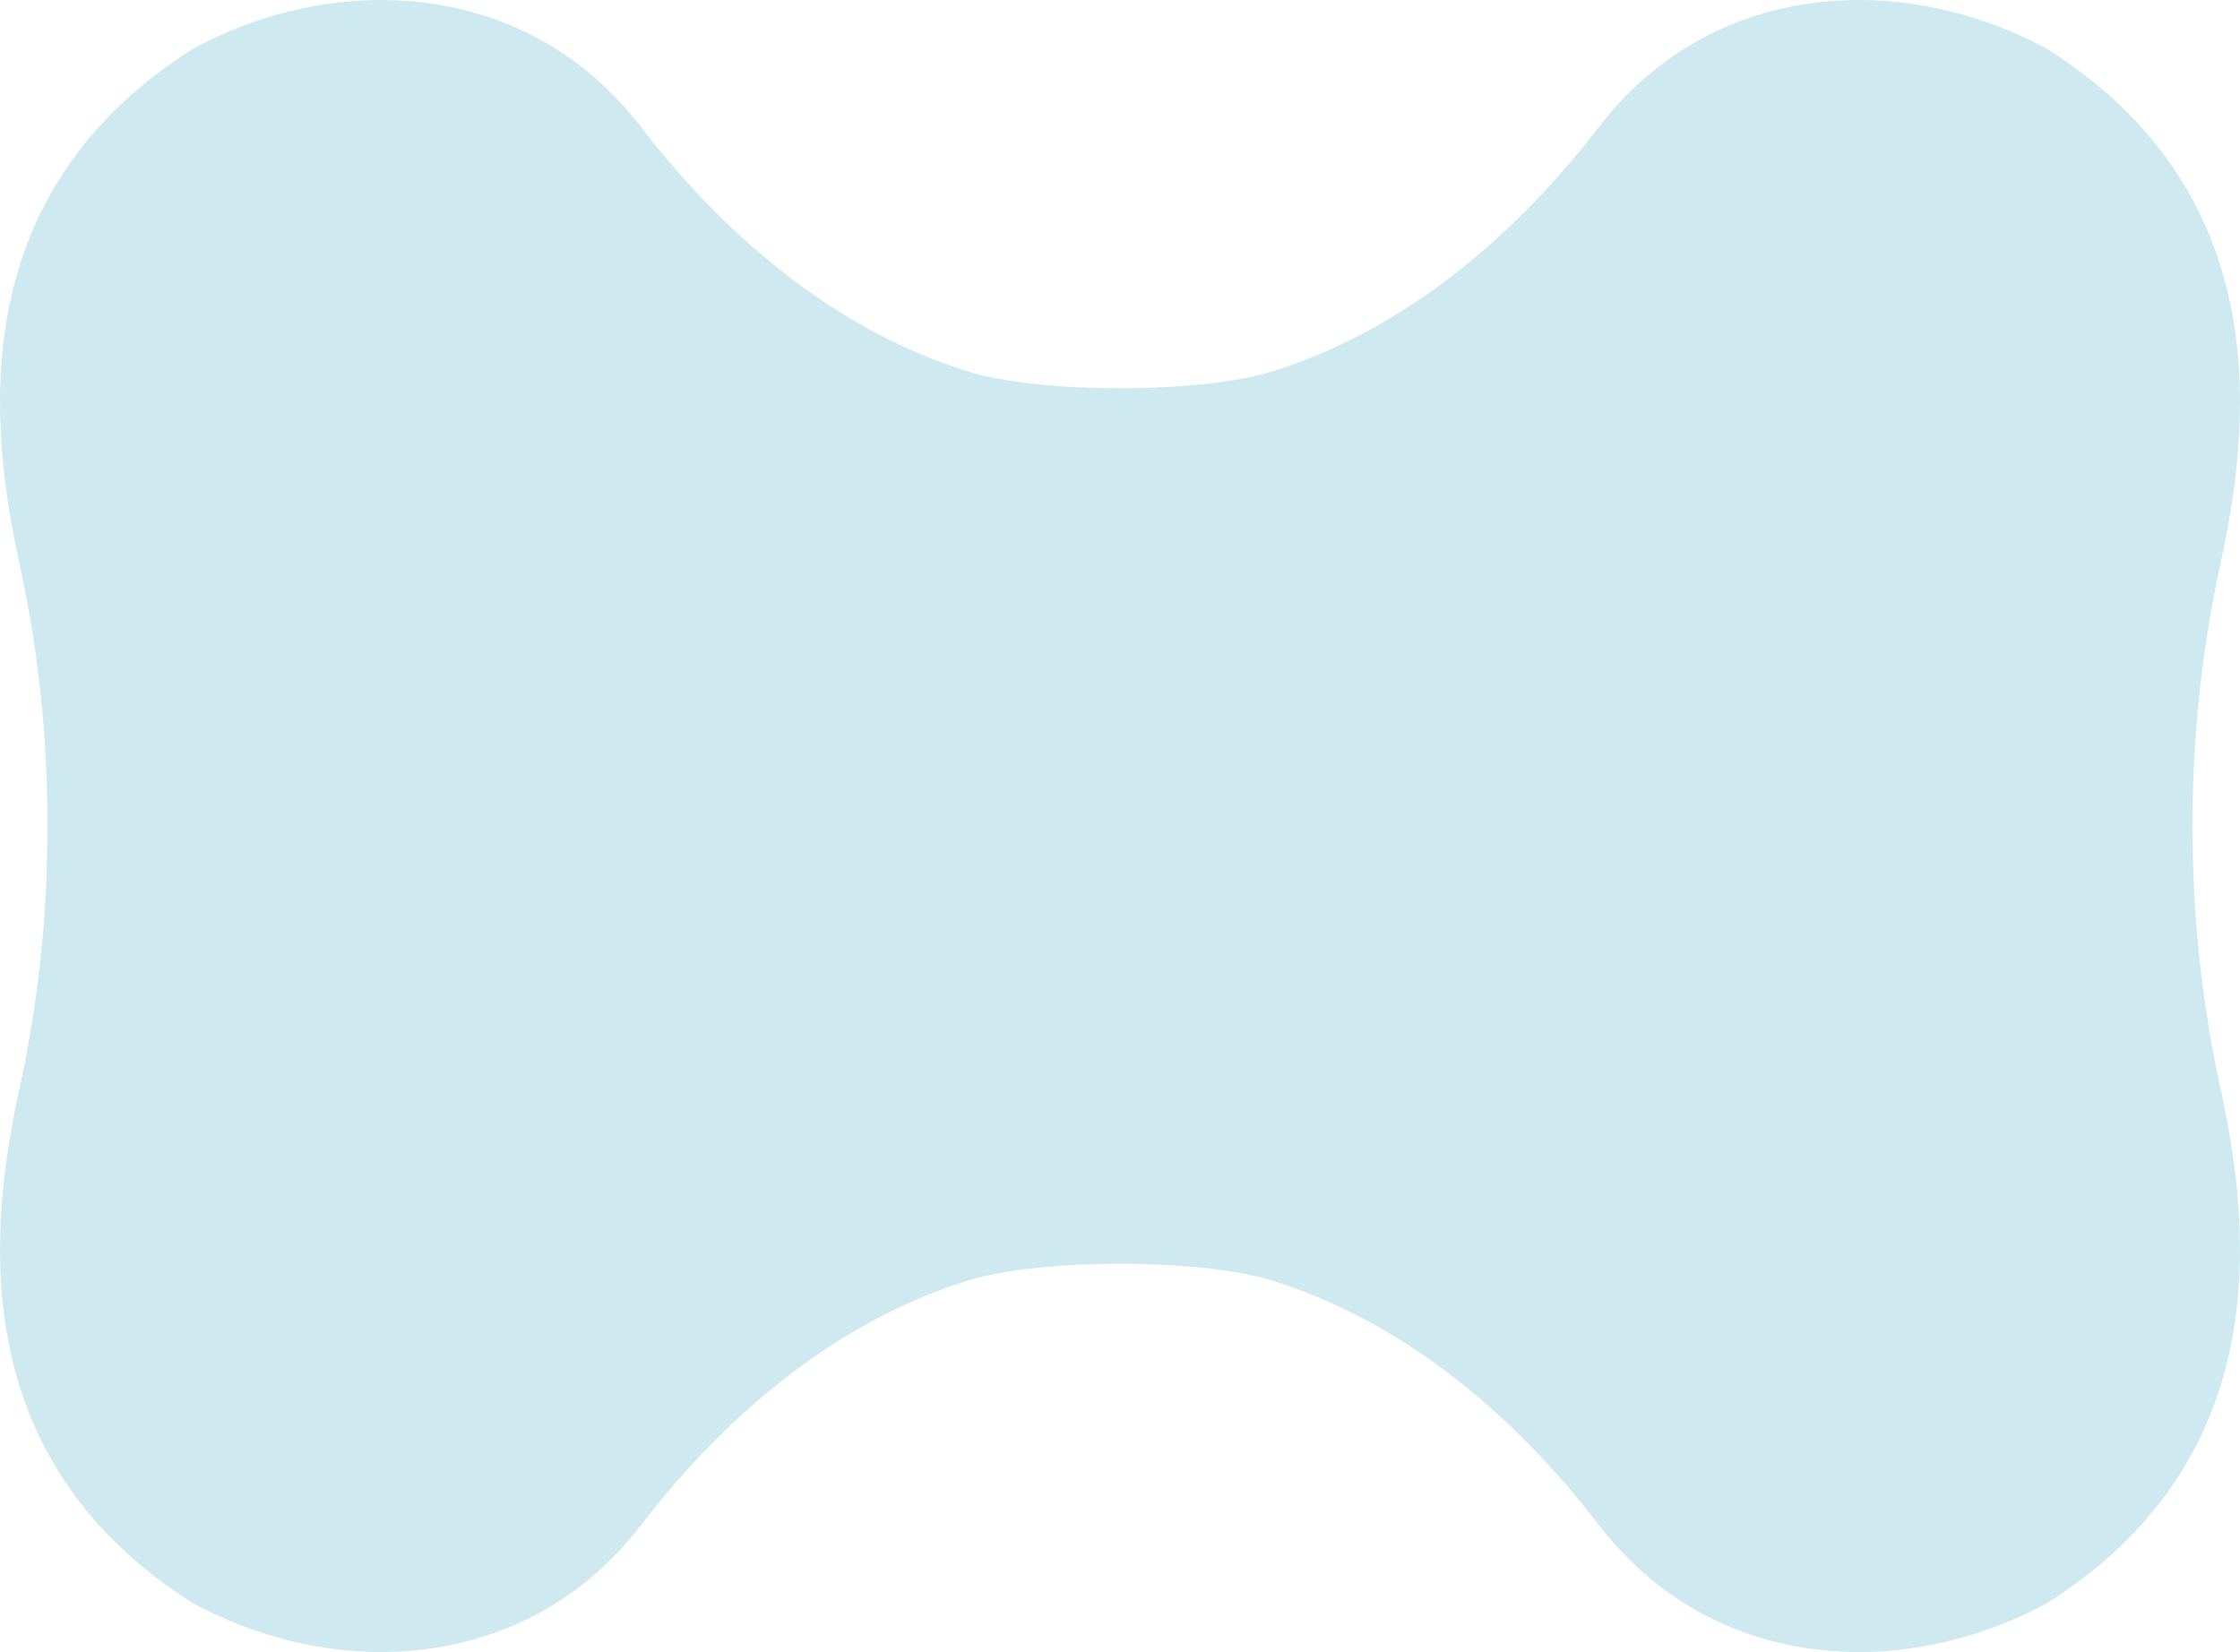 <?xml version="1.0" encoding="UTF-8"?> <svg xmlns="http://www.w3.org/2000/svg" width="1292" height="953" viewBox="0 0 1292 953" fill="none"><g clip-path="url(#clip0_44_266)"><path d="M1264.71 476.495C1264.42 425.178 1270.05 373.698 1281.03 323.812C1301.48 230.623 1305.64 107.191 1180.75 28.198C1095.57 -17.835 986.653 -10.639 922.417 73.045V72.994C870.123 141.123 805.487 192.062 733.521 214.342C692.168 227.169 599.82 227.169 558.466 214.342C486.5 192.062 421.855 141.123 369.57 72.994V73.045C305.335 -10.639 196.416 -17.835 111.238 28.208C-13.652 107.191 -9.482 230.623 10.97 323.812C21.951 373.698 27.591 425.168 27.291 476.495C27.581 527.811 21.951 579.292 10.97 629.177C-9.482 722.367 -13.642 845.798 111.238 924.792C196.416 970.824 305.335 963.629 369.57 879.945V879.996C421.865 811.867 486.5 760.928 558.466 738.648C599.82 725.821 692.168 725.821 733.521 738.648C805.487 760.928 870.133 811.867 922.417 879.996V879.945C986.653 963.629 1095.57 970.824 1180.75 924.782C1305.64 845.788 1301.48 722.367 1281.03 629.177C1270.05 579.292 1264.41 527.822 1264.71 476.495Z" fill="#CFE9F1"></path></g><defs><clipPath id="clip0_44_266"><rect width="1292" height="953" fill="white"></rect></clipPath></defs></svg> 